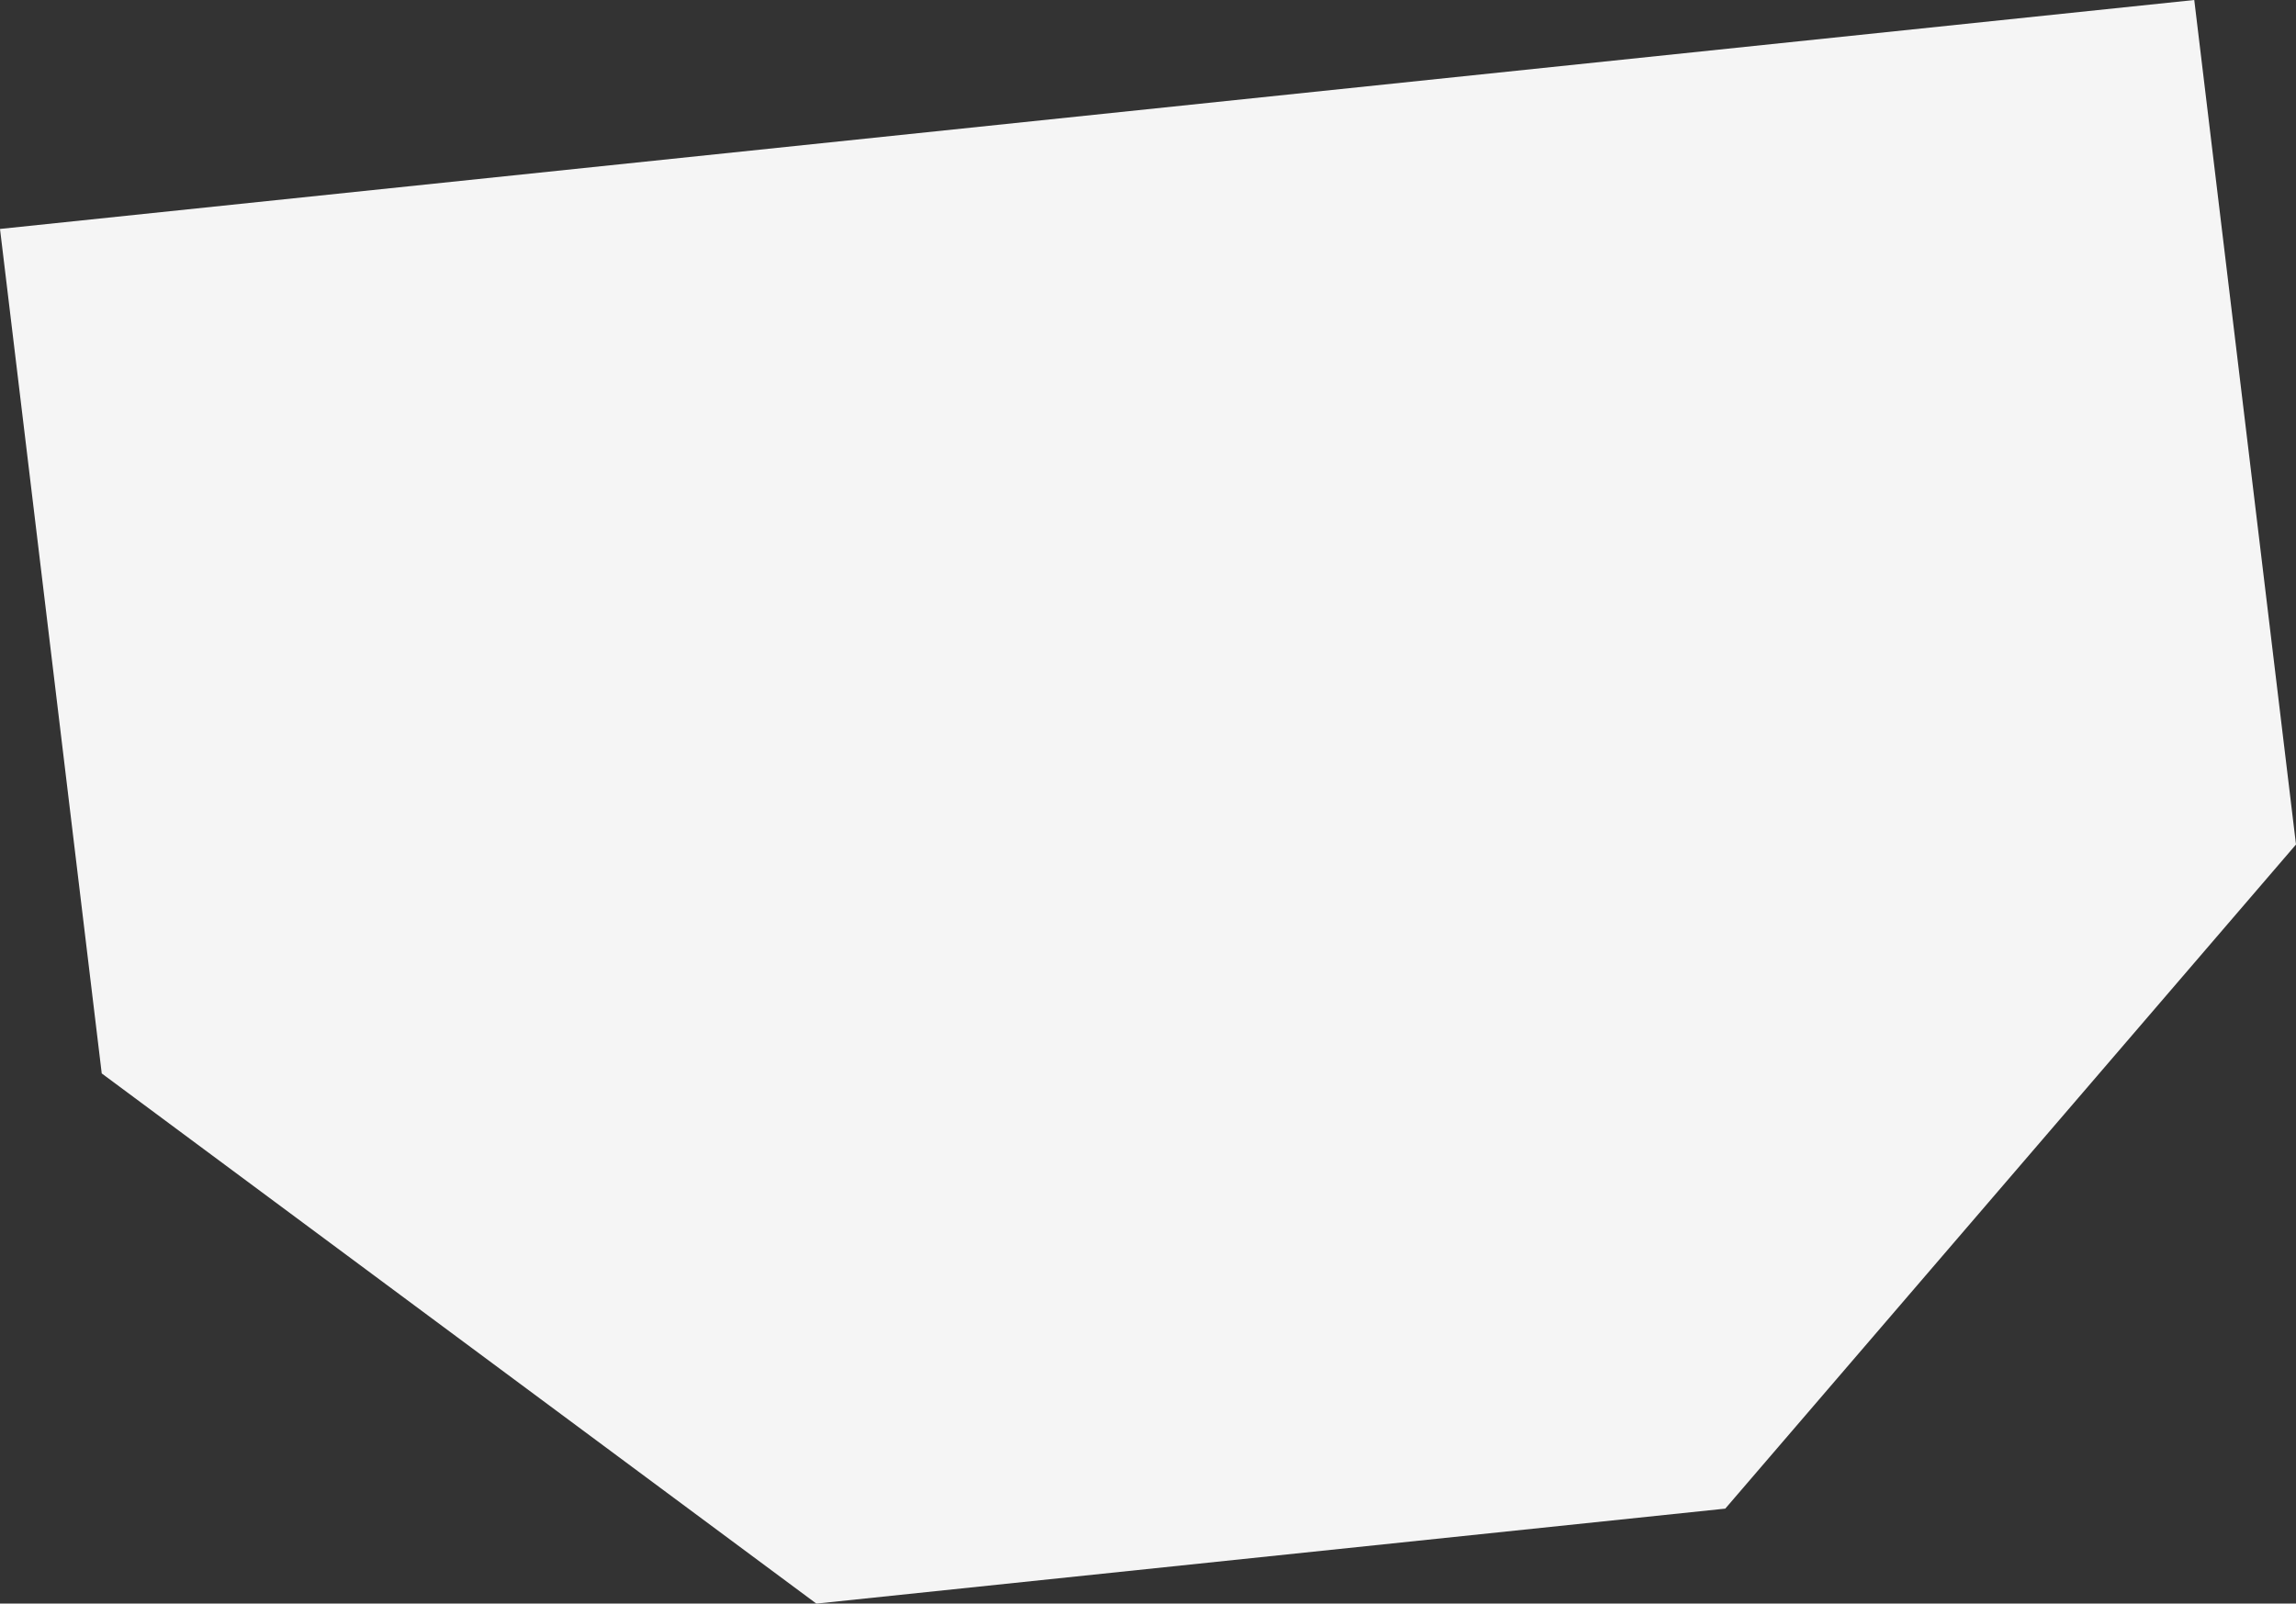<svg viewBox="0 0 64.77 45.25" xmlns="http://www.w3.org/2000/svg"><rect x="0" y="0" width="64.77" height="45.25" fill="#333333" stroke="none"/><path d="m0 6.46 2.87 23.83 20.16 14.96 25.64-2.68 16.1-18.74-2.87-23.83z" fill="#f5f5f5"/></svg>